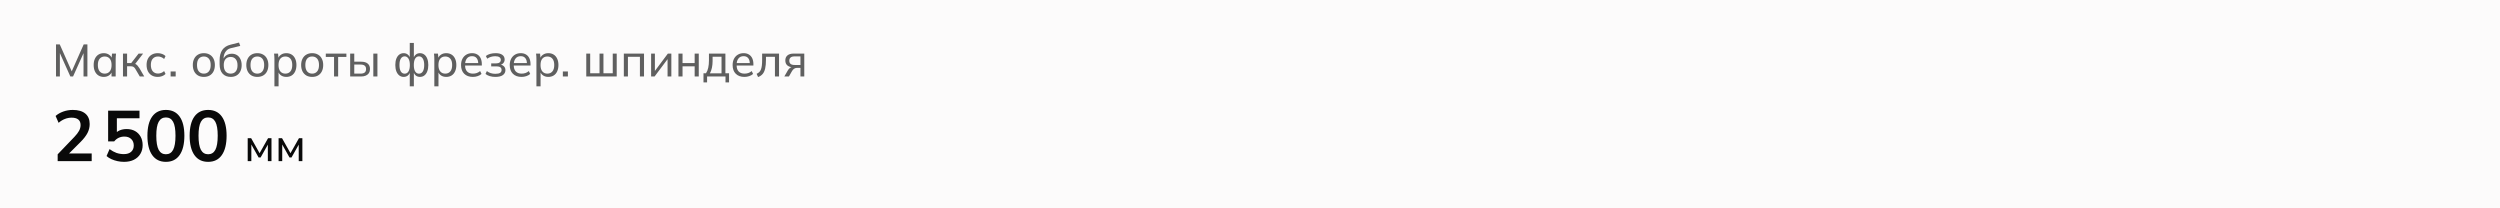 <svg width="768" height="64" viewBox="0 0 768 64" fill="none" xmlns="http://www.w3.org/2000/svg">
<path d="M0 0H768V64H0V0Z" fill="#FCFBFB"/>
<path d="M17.204 23.5V13.63H18.352L22.244 22.394H21.824L25.716 13.63H26.85V23.5H25.66V15.366H26.094L22.44 23.5H21.614L17.96 15.366H18.394V23.5H17.204ZM31.881 23.626C31.265 23.626 30.723 23.481 30.257 23.192C29.79 22.903 29.426 22.483 29.165 21.932C28.903 21.381 28.773 20.728 28.773 19.972C28.773 19.216 28.903 18.567 29.165 18.026C29.426 17.475 29.79 17.055 30.257 16.766C30.723 16.477 31.265 16.332 31.881 16.332C32.506 16.332 33.047 16.491 33.505 16.808C33.971 17.116 34.279 17.541 34.429 18.082H34.261L34.415 16.458H35.647C35.619 16.738 35.591 17.018 35.563 17.298C35.544 17.578 35.535 17.853 35.535 18.124V23.5H34.261V21.89H34.415C34.265 22.422 33.957 22.847 33.491 23.164C33.033 23.472 32.497 23.626 31.881 23.626ZM32.175 22.618C32.809 22.618 33.318 22.394 33.701 21.946C34.083 21.498 34.275 20.84 34.275 19.972C34.275 19.104 34.083 18.451 33.701 18.012C33.318 17.573 32.809 17.354 32.175 17.354C31.54 17.354 31.027 17.573 30.635 18.012C30.252 18.451 30.061 19.104 30.061 19.972C30.061 20.84 30.252 21.498 30.635 21.946C31.017 22.394 31.531 22.618 32.175 22.618ZM37.778 23.5V16.458H39.038V19.37H40.312L42.58 16.458H43.965L41.334 19.888L40.998 19.496C41.268 19.524 41.502 19.594 41.697 19.706C41.894 19.809 42.08 19.963 42.258 20.168C42.444 20.373 42.645 20.649 42.859 20.994L44.316 23.5H42.944L41.669 21.33C41.529 21.078 41.389 20.882 41.249 20.742C41.109 20.602 40.951 20.504 40.773 20.448C40.605 20.392 40.391 20.364 40.13 20.364H39.038V23.5H37.778ZM48.472 23.626C47.773 23.626 47.166 23.481 46.653 23.192C46.139 22.893 45.738 22.469 45.449 21.918C45.169 21.358 45.029 20.695 45.029 19.93C45.029 19.174 45.173 18.53 45.462 17.998C45.752 17.457 46.153 17.046 46.666 16.766C47.18 16.477 47.782 16.332 48.472 16.332C48.93 16.332 49.373 16.411 49.803 16.57C50.232 16.719 50.582 16.939 50.852 17.228L50.419 18.124C50.148 17.863 49.849 17.671 49.523 17.55C49.196 17.419 48.874 17.354 48.556 17.354C47.866 17.354 47.325 17.578 46.932 18.026C46.541 18.465 46.344 19.104 46.344 19.944C46.344 20.793 46.541 21.447 46.932 21.904C47.325 22.361 47.866 22.59 48.556 22.59C48.864 22.59 49.182 22.529 49.508 22.408C49.835 22.287 50.139 22.095 50.419 21.834L50.852 22.716C50.572 23.015 50.213 23.243 49.775 23.402C49.345 23.551 48.911 23.626 48.472 23.626ZM52.414 23.5V21.946H53.968V23.5H52.414ZM62.621 23.626C61.931 23.626 61.334 23.481 60.83 23.192C60.325 22.893 59.934 22.473 59.654 21.932C59.373 21.381 59.233 20.728 59.233 19.972C59.233 19.225 59.373 18.581 59.654 18.04C59.934 17.489 60.325 17.069 60.83 16.78C61.334 16.481 61.931 16.332 62.621 16.332C63.312 16.332 63.91 16.481 64.413 16.78C64.927 17.069 65.319 17.489 65.59 18.04C65.87 18.581 66.01 19.225 66.01 19.972C66.01 20.728 65.87 21.381 65.59 21.932C65.319 22.473 64.927 22.893 64.413 23.192C63.91 23.481 63.312 23.626 62.621 23.626ZM62.621 22.618C63.256 22.618 63.765 22.394 64.147 21.946C64.53 21.498 64.722 20.84 64.722 19.972C64.722 19.104 64.53 18.451 64.147 18.012C63.765 17.573 63.256 17.354 62.621 17.354C61.977 17.354 61.464 17.573 61.081 18.012C60.708 18.451 60.522 19.104 60.522 19.972C60.522 20.84 60.708 21.498 61.081 21.946C61.464 22.394 61.977 22.618 62.621 22.618ZM70.894 23.626C69.84 23.626 69.004 23.295 68.388 22.632C67.772 21.969 67.464 20.999 67.464 19.72V18.502C67.464 17.195 67.74 16.141 68.29 15.338C68.841 14.535 69.695 13.994 70.852 13.714L73.428 13.07L73.806 14.106L70.95 14.792C70.437 14.913 70.012 15.133 69.676 15.45C69.34 15.767 69.088 16.141 68.92 16.57C68.762 16.999 68.682 17.457 68.682 17.942V18.544H68.486C68.598 18.124 68.776 17.76 69.018 17.452C69.27 17.144 69.583 16.911 69.956 16.752C70.33 16.584 70.74 16.5 71.188 16.5C71.795 16.5 72.327 16.64 72.784 16.92C73.242 17.2 73.596 17.606 73.848 18.138C74.11 18.661 74.24 19.286 74.24 20.014C74.24 20.761 74.1 21.405 73.82 21.946C73.55 22.487 73.162 22.903 72.658 23.192C72.154 23.481 71.566 23.626 70.894 23.626ZM70.852 22.618C71.506 22.618 72.019 22.403 72.392 21.974C72.775 21.545 72.966 20.905 72.966 20.056C72.966 19.225 72.775 18.591 72.392 18.152C72.019 17.713 71.506 17.494 70.852 17.494C70.199 17.494 69.681 17.709 69.298 18.138C68.925 18.567 68.738 19.179 68.738 19.972C68.738 20.859 68.925 21.521 69.298 21.96C69.681 22.399 70.199 22.618 70.852 22.618ZM79.055 23.626C78.365 23.626 77.767 23.481 77.263 23.192C76.759 22.893 76.367 22.473 76.087 21.932C75.807 21.381 75.667 20.728 75.667 19.972C75.667 19.225 75.807 18.581 76.087 18.04C76.367 17.489 76.759 17.069 77.263 16.78C77.767 16.481 78.365 16.332 79.055 16.332C79.746 16.332 80.343 16.481 80.847 16.78C81.361 17.069 81.752 17.489 82.023 18.04C82.303 18.581 82.443 19.225 82.443 19.972C82.443 20.728 82.303 21.381 82.023 21.932C81.752 22.473 81.361 22.893 80.847 23.192C80.343 23.481 79.746 23.626 79.055 23.626ZM79.055 22.618C79.69 22.618 80.198 22.394 80.581 21.946C80.964 21.498 81.155 20.84 81.155 19.972C81.155 19.104 80.964 18.451 80.581 18.012C80.198 17.573 79.69 17.354 79.055 17.354C78.411 17.354 77.898 17.573 77.515 18.012C77.142 18.451 76.955 19.104 76.955 19.972C76.955 20.84 77.142 21.498 77.515 21.946C77.898 22.394 78.411 22.618 79.055 22.618ZM84.304 26.524V18.124C84.304 17.853 84.295 17.578 84.276 17.298C84.257 17.018 84.229 16.738 84.192 16.458H85.424L85.578 18.082H85.424C85.564 17.541 85.863 17.116 86.32 16.808C86.777 16.491 87.323 16.332 87.958 16.332C88.583 16.332 89.129 16.477 89.596 16.766C90.063 17.055 90.422 17.475 90.674 18.026C90.935 18.567 91.066 19.216 91.066 19.972C91.066 20.728 90.935 21.381 90.674 21.932C90.422 22.483 90.063 22.903 89.596 23.192C89.129 23.481 88.583 23.626 87.958 23.626C87.333 23.626 86.791 23.472 86.334 23.164C85.886 22.847 85.583 22.422 85.424 21.89H85.578V26.524H84.304ZM87.664 22.618C88.308 22.618 88.821 22.394 89.204 21.946C89.587 21.498 89.778 20.84 89.778 19.972C89.778 19.104 89.587 18.451 89.204 18.012C88.821 17.573 88.308 17.354 87.664 17.354C87.02 17.354 86.507 17.573 86.124 18.012C85.751 18.451 85.564 19.104 85.564 19.972C85.564 20.84 85.751 21.498 86.124 21.946C86.507 22.394 87.02 22.618 87.664 22.618ZM95.899 23.626C95.208 23.626 94.611 23.481 94.107 23.192C93.603 22.893 93.211 22.473 92.931 21.932C92.651 21.381 92.511 20.728 92.511 19.972C92.511 19.225 92.651 18.581 92.931 18.04C93.211 17.489 93.603 17.069 94.107 16.78C94.611 16.481 95.208 16.332 95.899 16.332C96.59 16.332 97.187 16.481 97.691 16.78C98.204 17.069 98.596 17.489 98.867 18.04C99.147 18.581 99.287 19.225 99.287 19.972C99.287 20.728 99.147 21.381 98.867 21.932C98.596 22.473 98.204 22.893 97.691 23.192C97.187 23.481 96.59 23.626 95.899 23.626ZM95.899 22.618C96.534 22.618 97.042 22.394 97.425 21.946C97.808 21.498 97.999 20.84 97.999 19.972C97.999 19.104 97.808 18.451 97.425 18.012C97.042 17.573 96.534 17.354 95.899 17.354C95.255 17.354 94.742 17.573 94.359 18.012C93.986 18.451 93.799 19.104 93.799 19.972C93.799 20.84 93.986 21.498 94.359 21.946C94.742 22.394 95.255 22.618 95.899 22.618ZM102.618 23.5V17.48H100.084V16.458H106.412V17.48H103.878V23.5H102.618ZM107.572 23.5V16.458H108.832V18.95H110.904C111.819 18.95 112.505 19.146 112.962 19.538C113.429 19.921 113.662 20.476 113.662 21.204C113.662 21.671 113.555 22.077 113.34 22.422C113.126 22.767 112.813 23.033 112.402 23.22C111.992 23.407 111.492 23.5 110.904 23.5H107.572ZM108.832 22.618H110.764C111.324 22.618 111.744 22.506 112.024 22.282C112.314 22.049 112.458 21.694 112.458 21.218C112.458 20.742 112.314 20.392 112.024 20.168C111.744 19.944 111.324 19.832 110.764 19.832H108.832V22.618ZM114.684 23.5V16.458H115.944V23.5H114.684ZM125.879 26.524V21.974H126.019C125.879 22.506 125.631 22.917 125.277 23.206C124.931 23.486 124.507 23.626 124.003 23.626C123.499 23.626 123.051 23.477 122.659 23.178C122.276 22.879 121.977 22.459 121.763 21.918C121.548 21.367 121.441 20.719 121.441 19.972C121.441 19.225 121.543 18.581 121.749 18.04C121.963 17.489 122.262 17.069 122.645 16.78C123.037 16.481 123.489 16.332 124.003 16.332C124.507 16.332 124.931 16.477 125.277 16.766C125.631 17.046 125.879 17.447 126.019 17.97H125.879V13.196H127.139V17.97H126.999C127.148 17.447 127.395 17.046 127.741 16.766C128.086 16.477 128.511 16.332 129.015 16.332C129.528 16.332 129.976 16.481 130.359 16.78C130.751 17.069 131.049 17.489 131.255 18.04C131.469 18.581 131.577 19.225 131.577 19.972C131.577 20.719 131.469 21.367 131.255 21.918C131.049 22.459 130.755 22.879 130.373 23.178C129.99 23.477 129.537 23.626 129.015 23.626C128.52 23.626 128.095 23.486 127.741 23.206C127.395 22.917 127.148 22.506 126.999 21.974H127.139V26.524H125.879ZM124.311 22.632C124.805 22.632 125.193 22.408 125.473 21.96C125.762 21.512 125.907 20.849 125.907 19.972C125.907 19.113 125.762 18.455 125.473 17.998C125.183 17.541 124.796 17.312 124.311 17.312C123.816 17.312 123.424 17.541 123.135 17.998C122.855 18.455 122.715 19.113 122.715 19.972C122.715 20.849 122.855 21.512 123.135 21.96C123.424 22.408 123.816 22.632 124.311 22.632ZM128.707 22.632C129.201 22.632 129.593 22.408 129.883 21.96C130.172 21.512 130.317 20.849 130.317 19.972C130.317 19.113 130.172 18.455 129.883 17.998C129.593 17.541 129.201 17.312 128.707 17.312C128.212 17.312 127.825 17.541 127.545 17.998C127.265 18.455 127.125 19.113 127.125 19.972C127.125 20.849 127.265 21.512 127.545 21.96C127.825 22.408 128.212 22.632 128.707 22.632ZM133.427 26.524V18.124C133.427 17.853 133.418 17.578 133.399 17.298C133.38 17.018 133.352 16.738 133.315 16.458H134.547L134.701 18.082H134.547C134.687 17.541 134.986 17.116 135.443 16.808C135.9 16.491 136.446 16.332 137.081 16.332C137.706 16.332 138.252 16.477 138.719 16.766C139.186 17.055 139.545 17.475 139.797 18.026C140.058 18.567 140.189 19.216 140.189 19.972C140.189 20.728 140.058 21.381 139.797 21.932C139.545 22.483 139.186 22.903 138.719 23.192C138.252 23.481 137.706 23.626 137.081 23.626C136.456 23.626 135.914 23.472 135.457 23.164C135.009 22.847 134.706 22.422 134.547 21.89H134.701V26.524H133.427ZM136.787 22.618C137.431 22.618 137.944 22.394 138.327 21.946C138.71 21.498 138.901 20.84 138.901 19.972C138.901 19.104 138.71 18.451 138.327 18.012C137.944 17.573 137.431 17.354 136.787 17.354C136.143 17.354 135.63 17.573 135.247 18.012C134.874 18.451 134.687 19.104 134.687 19.972C134.687 20.84 134.874 21.498 135.247 21.946C135.63 22.394 136.143 22.618 136.787 22.618ZM145.26 23.626C144.14 23.626 143.253 23.304 142.6 22.66C141.956 22.016 141.634 21.129 141.634 20C141.634 19.253 141.774 18.609 142.054 18.068C142.343 17.517 142.74 17.093 143.244 16.794C143.748 16.486 144.336 16.332 145.008 16.332C145.652 16.332 146.198 16.472 146.646 16.752C147.094 17.023 147.435 17.41 147.668 17.914C147.901 18.418 148.018 19.015 148.018 19.706V20.126H142.628V19.37H147.15L146.912 19.552C146.912 18.824 146.749 18.259 146.422 17.858C146.105 17.457 145.633 17.256 145.008 17.256C144.327 17.256 143.799 17.494 143.426 17.97C143.053 18.437 142.866 19.076 142.866 19.888V20.014C142.866 20.873 143.076 21.521 143.496 21.96C143.925 22.399 144.518 22.618 145.274 22.618C145.694 22.618 146.086 22.557 146.45 22.436C146.814 22.315 147.164 22.114 147.5 21.834L147.92 22.716C147.603 23.005 147.206 23.229 146.73 23.388C146.263 23.547 145.773 23.626 145.26 23.626ZM152.185 23.626C151.569 23.626 150.995 23.547 150.463 23.388C149.931 23.229 149.493 23.005 149.147 22.716L149.567 21.834C149.913 22.114 150.305 22.324 150.743 22.464C151.182 22.604 151.658 22.674 152.171 22.674C152.843 22.674 153.329 22.576 153.627 22.38C153.935 22.175 154.089 21.881 154.089 21.498C154.089 21.134 153.963 20.859 153.711 20.672C153.459 20.485 153.091 20.392 152.605 20.392H150.897V19.468H152.451C152.89 19.468 153.231 19.375 153.473 19.188C153.725 18.992 153.851 18.726 153.851 18.39C153.851 18.045 153.711 17.774 153.431 17.578C153.151 17.373 152.722 17.27 152.143 17.27C151.658 17.27 151.215 17.335 150.813 17.466C150.412 17.587 150.029 17.774 149.665 18.026L149.259 17.2C149.642 16.901 150.09 16.682 150.603 16.542C151.117 16.402 151.677 16.332 152.283 16.332C153.17 16.332 153.847 16.505 154.313 16.85C154.789 17.186 155.027 17.667 155.027 18.292C155.027 18.731 154.878 19.109 154.579 19.426C154.281 19.734 153.884 19.921 153.389 19.986V19.804C153.949 19.832 154.402 20.005 154.747 20.322C155.093 20.63 155.265 21.041 155.265 21.554C155.265 22.179 155.004 22.683 154.481 23.066C153.959 23.439 153.193 23.626 152.185 23.626ZM160.217 23.626C159.097 23.626 158.21 23.304 157.557 22.66C156.913 22.016 156.591 21.129 156.591 20C156.591 19.253 156.731 18.609 157.011 18.068C157.3 17.517 157.697 17.093 158.201 16.794C158.705 16.486 159.293 16.332 159.965 16.332C160.609 16.332 161.155 16.472 161.603 16.752C162.051 17.023 162.392 17.41 162.625 17.914C162.858 18.418 162.975 19.015 162.975 19.706V20.126H157.585V19.37H162.107L161.869 19.552C161.869 18.824 161.706 18.259 161.379 17.858C161.062 17.457 160.59 17.256 159.965 17.256C159.284 17.256 158.756 17.494 158.383 17.97C158.01 18.437 157.823 19.076 157.823 19.888V20.014C157.823 20.873 158.033 21.521 158.453 21.96C158.882 22.399 159.475 22.618 160.231 22.618C160.651 22.618 161.043 22.557 161.407 22.436C161.771 22.315 162.121 22.114 162.457 21.834L162.877 22.716C162.56 23.005 162.163 23.229 161.687 23.388C161.22 23.547 160.73 23.626 160.217 23.626ZM164.79 26.524V18.124C164.79 17.853 164.781 17.578 164.762 17.298C164.744 17.018 164.716 16.738 164.678 16.458H165.91L166.064 18.082H165.91C166.05 17.541 166.349 17.116 166.806 16.808C167.264 16.491 167.81 16.332 168.444 16.332C169.07 16.332 169.616 16.477 170.082 16.766C170.549 17.055 170.908 17.475 171.16 18.026C171.422 18.567 171.552 19.216 171.552 19.972C171.552 20.728 171.422 21.381 171.16 21.932C170.908 22.483 170.549 22.903 170.082 23.192C169.616 23.481 169.07 23.626 168.444 23.626C167.819 23.626 167.278 23.472 166.82 23.164C166.372 22.847 166.069 22.422 165.91 21.89H166.064V26.524H164.79ZM168.15 22.618C168.794 22.618 169.308 22.394 169.69 21.946C170.073 21.498 170.264 20.84 170.264 19.972C170.264 19.104 170.073 18.451 169.69 18.012C169.308 17.573 168.794 17.354 168.15 17.354C167.506 17.354 166.993 17.573 166.61 18.012C166.237 18.451 166.05 19.104 166.05 19.972C166.05 20.84 166.237 21.498 166.61 21.946C166.993 22.394 167.506 22.618 168.15 22.618ZM172.905 23.5V21.946H174.459V23.5H172.905ZM180.102 23.5V16.458H181.306V22.506H184.176V16.458H185.38V22.506H188.236V16.458H189.454V23.5H180.102ZM191.641 23.5V16.458H197.843V23.5H196.583V17.452H192.901V23.5H191.641ZM200.022 23.5V16.458H201.184V22.296H200.806L205.174 16.458H206.238V23.5H205.076V17.648H205.468L201.086 23.5H200.022ZM208.416 23.5V16.458H209.676V19.37H213.4V16.458H214.66V23.5H213.4V20.378H209.676V23.5H208.416ZM216.11 25.32V22.506H216.88C217.197 22.03 217.426 21.47 217.566 20.826C217.715 20.182 217.79 19.417 217.79 18.53V16.458H222.844V22.506H223.964V25.32H222.872V23.5H217.216V25.32H216.11ZM218.084 22.52H221.654V17.438H218.91V18.754C218.91 19.463 218.84 20.154 218.7 20.826C218.56 21.489 218.355 22.053 218.084 22.52ZM228.686 23.626C227.566 23.626 226.679 23.304 226.026 22.66C225.382 22.016 225.06 21.129 225.06 20C225.06 19.253 225.2 18.609 225.48 18.068C225.769 17.517 226.166 17.093 226.67 16.794C227.174 16.486 227.762 16.332 228.434 16.332C229.078 16.332 229.624 16.472 230.072 16.752C230.52 17.023 230.86 17.41 231.094 17.914C231.327 18.418 231.444 19.015 231.444 19.706V20.126H226.054V19.37H230.576L230.338 19.552C230.338 18.824 230.174 18.259 229.848 17.858C229.53 17.457 229.059 17.256 228.434 17.256C227.752 17.256 227.225 17.494 226.852 17.97C226.478 18.437 226.292 19.076 226.292 19.888V20.014C226.292 20.873 226.502 21.521 226.922 21.96C227.351 22.399 227.944 22.618 228.7 22.618C229.12 22.618 229.512 22.557 229.876 22.436C230.24 22.315 230.59 22.114 230.926 21.834L231.346 22.716C231.028 23.005 230.632 23.229 230.156 23.388C229.689 23.547 229.199 23.626 228.686 23.626ZM232.881 23.668L232.433 22.674C232.76 22.525 233.03 22.347 233.245 22.142C233.469 21.927 233.642 21.657 233.763 21.33C233.894 21.003 233.987 20.597 234.043 20.112C234.099 19.627 234.127 19.039 234.127 18.348V16.458H239.321V23.5H238.061V17.452H235.303V18.376C235.303 19.459 235.219 20.355 235.051 21.064C234.892 21.764 234.636 22.319 234.281 22.73C233.936 23.141 233.469 23.453 232.881 23.668ZM240.942 23.5L242.048 21.582C242.225 21.274 242.449 21.027 242.72 20.84C242.991 20.644 243.275 20.546 243.574 20.546H243.798L243.784 20.672C242.991 20.672 242.37 20.495 241.922 20.14C241.474 19.776 241.25 19.253 241.25 18.572C241.25 17.9 241.469 17.382 241.908 17.018C242.347 16.645 243 16.458 243.868 16.458H247.074V23.5H245.898V20.84H244.89C244.526 20.84 244.213 20.933 243.952 21.12C243.691 21.297 243.476 21.535 243.308 21.834L242.356 23.5H240.942ZM244.092 19.958H245.898V17.326H244.092C243.541 17.326 243.131 17.443 242.86 17.676C242.599 17.909 242.468 18.231 242.468 18.642C242.468 19.062 242.599 19.389 242.86 19.622C243.131 19.846 243.541 19.958 244.092 19.958Z" fill="#5F5F5F"/>
<path d="M17.716 49.5V47.41L22.864 42.042C23.509 41.367 23.986 40.744 24.294 40.172C24.602 39.6 24.756 39.013 24.756 38.412C24.756 37.664 24.521 37.099 24.052 36.718C23.583 36.337 22.901 36.146 22.006 36.146C21.287 36.146 20.598 36.278 19.938 36.542C19.278 36.791 18.633 37.187 18.002 37.73L17.078 35.618C17.709 35.061 18.486 34.613 19.41 34.276C20.349 33.939 21.331 33.77 22.358 33.77C24.03 33.77 25.313 34.144 26.208 34.892C27.103 35.64 27.55 36.711 27.55 38.104C27.55 39.072 27.323 39.996 26.868 40.876C26.413 41.741 25.709 42.651 24.756 43.604L20.466 47.894V47.146H28.166V49.5H17.716ZM38.101 49.72C37.427 49.72 36.752 49.647 36.077 49.5C35.417 49.353 34.794 49.148 34.207 48.884C33.635 48.62 33.144 48.305 32.733 47.938L33.657 45.804C34.347 46.317 35.051 46.706 35.769 46.97C36.503 47.219 37.265 47.344 38.057 47.344C39.011 47.344 39.751 47.109 40.279 46.64C40.822 46.156 41.093 45.511 41.093 44.704C41.093 43.883 40.837 43.223 40.323 42.724C39.81 42.211 39.106 41.954 38.211 41.954C37.581 41.954 37.001 42.079 36.473 42.328C35.96 42.563 35.498 42.929 35.087 43.428H33.217V33.99H42.853V36.322H35.901V41.25H35.219C35.601 40.737 36.107 40.341 36.737 40.062C37.383 39.783 38.101 39.644 38.893 39.644C39.891 39.644 40.756 39.849 41.489 40.26C42.223 40.671 42.795 41.25 43.205 41.998C43.616 42.731 43.821 43.597 43.821 44.594C43.821 45.606 43.587 46.501 43.117 47.278C42.663 48.041 42.003 48.642 41.137 49.082C40.287 49.507 39.275 49.72 38.101 49.72ZM50.963 49.72C49.144 49.72 47.743 49.031 46.761 47.652C45.778 46.259 45.287 44.279 45.287 41.712C45.287 39.116 45.778 37.143 46.761 35.794C47.743 34.445 49.144 33.77 50.963 33.77C52.796 33.77 54.197 34.445 55.165 35.794C56.148 37.143 56.639 39.109 56.639 41.69C56.639 44.271 56.148 46.259 55.165 47.652C54.197 49.031 52.796 49.72 50.963 49.72ZM50.963 47.388C51.96 47.388 52.701 46.933 53.185 46.024C53.669 45.1 53.911 43.655 53.911 41.69C53.911 39.725 53.669 38.302 53.185 37.422C52.701 36.527 51.96 36.08 50.963 36.08C49.98 36.08 49.239 36.527 48.741 37.422C48.257 38.302 48.015 39.725 48.015 41.69C48.015 43.655 48.257 45.1 48.741 46.024C49.239 46.933 49.98 47.388 50.963 47.388ZM63.934 49.72C62.116 49.72 60.715 49.031 59.732 47.652C58.75 46.259 58.258 44.279 58.258 41.712C58.258 39.116 58.75 37.143 59.732 35.794C60.715 34.445 62.116 33.77 63.934 33.77C65.768 33.77 67.168 34.445 68.136 35.794C69.119 37.143 69.61 39.109 69.61 41.69C69.61 44.271 69.119 46.259 68.136 47.652C67.168 49.031 65.768 49.72 63.934 49.72ZM63.934 47.388C64.932 47.388 65.672 46.933 66.156 46.024C66.64 45.1 66.882 43.655 66.882 41.69C66.882 39.725 66.64 38.302 66.156 37.422C65.672 36.527 64.932 36.08 63.934 36.08C62.952 36.08 62.211 36.527 61.712 37.422C61.228 38.302 60.986 39.725 60.986 41.69C60.986 43.655 61.228 45.1 61.712 46.024C62.211 46.933 62.952 47.388 63.934 47.388Z" fill="#090909"/>
<path d="M76.092 49.5V42.458H77.156L79.746 47.064L82.35 42.458H83.4V49.5H82.28V43.886H82.588L80.068 48.366H79.438L76.918 43.872H77.212V49.5H76.092ZM85.58 49.5V42.458H86.644L89.234 47.064L91.838 42.458H92.888V49.5H91.768V43.886H92.076L89.556 48.366H88.926L86.406 43.872H86.7V49.5H85.58Z" fill="#090909"/>
</svg>
